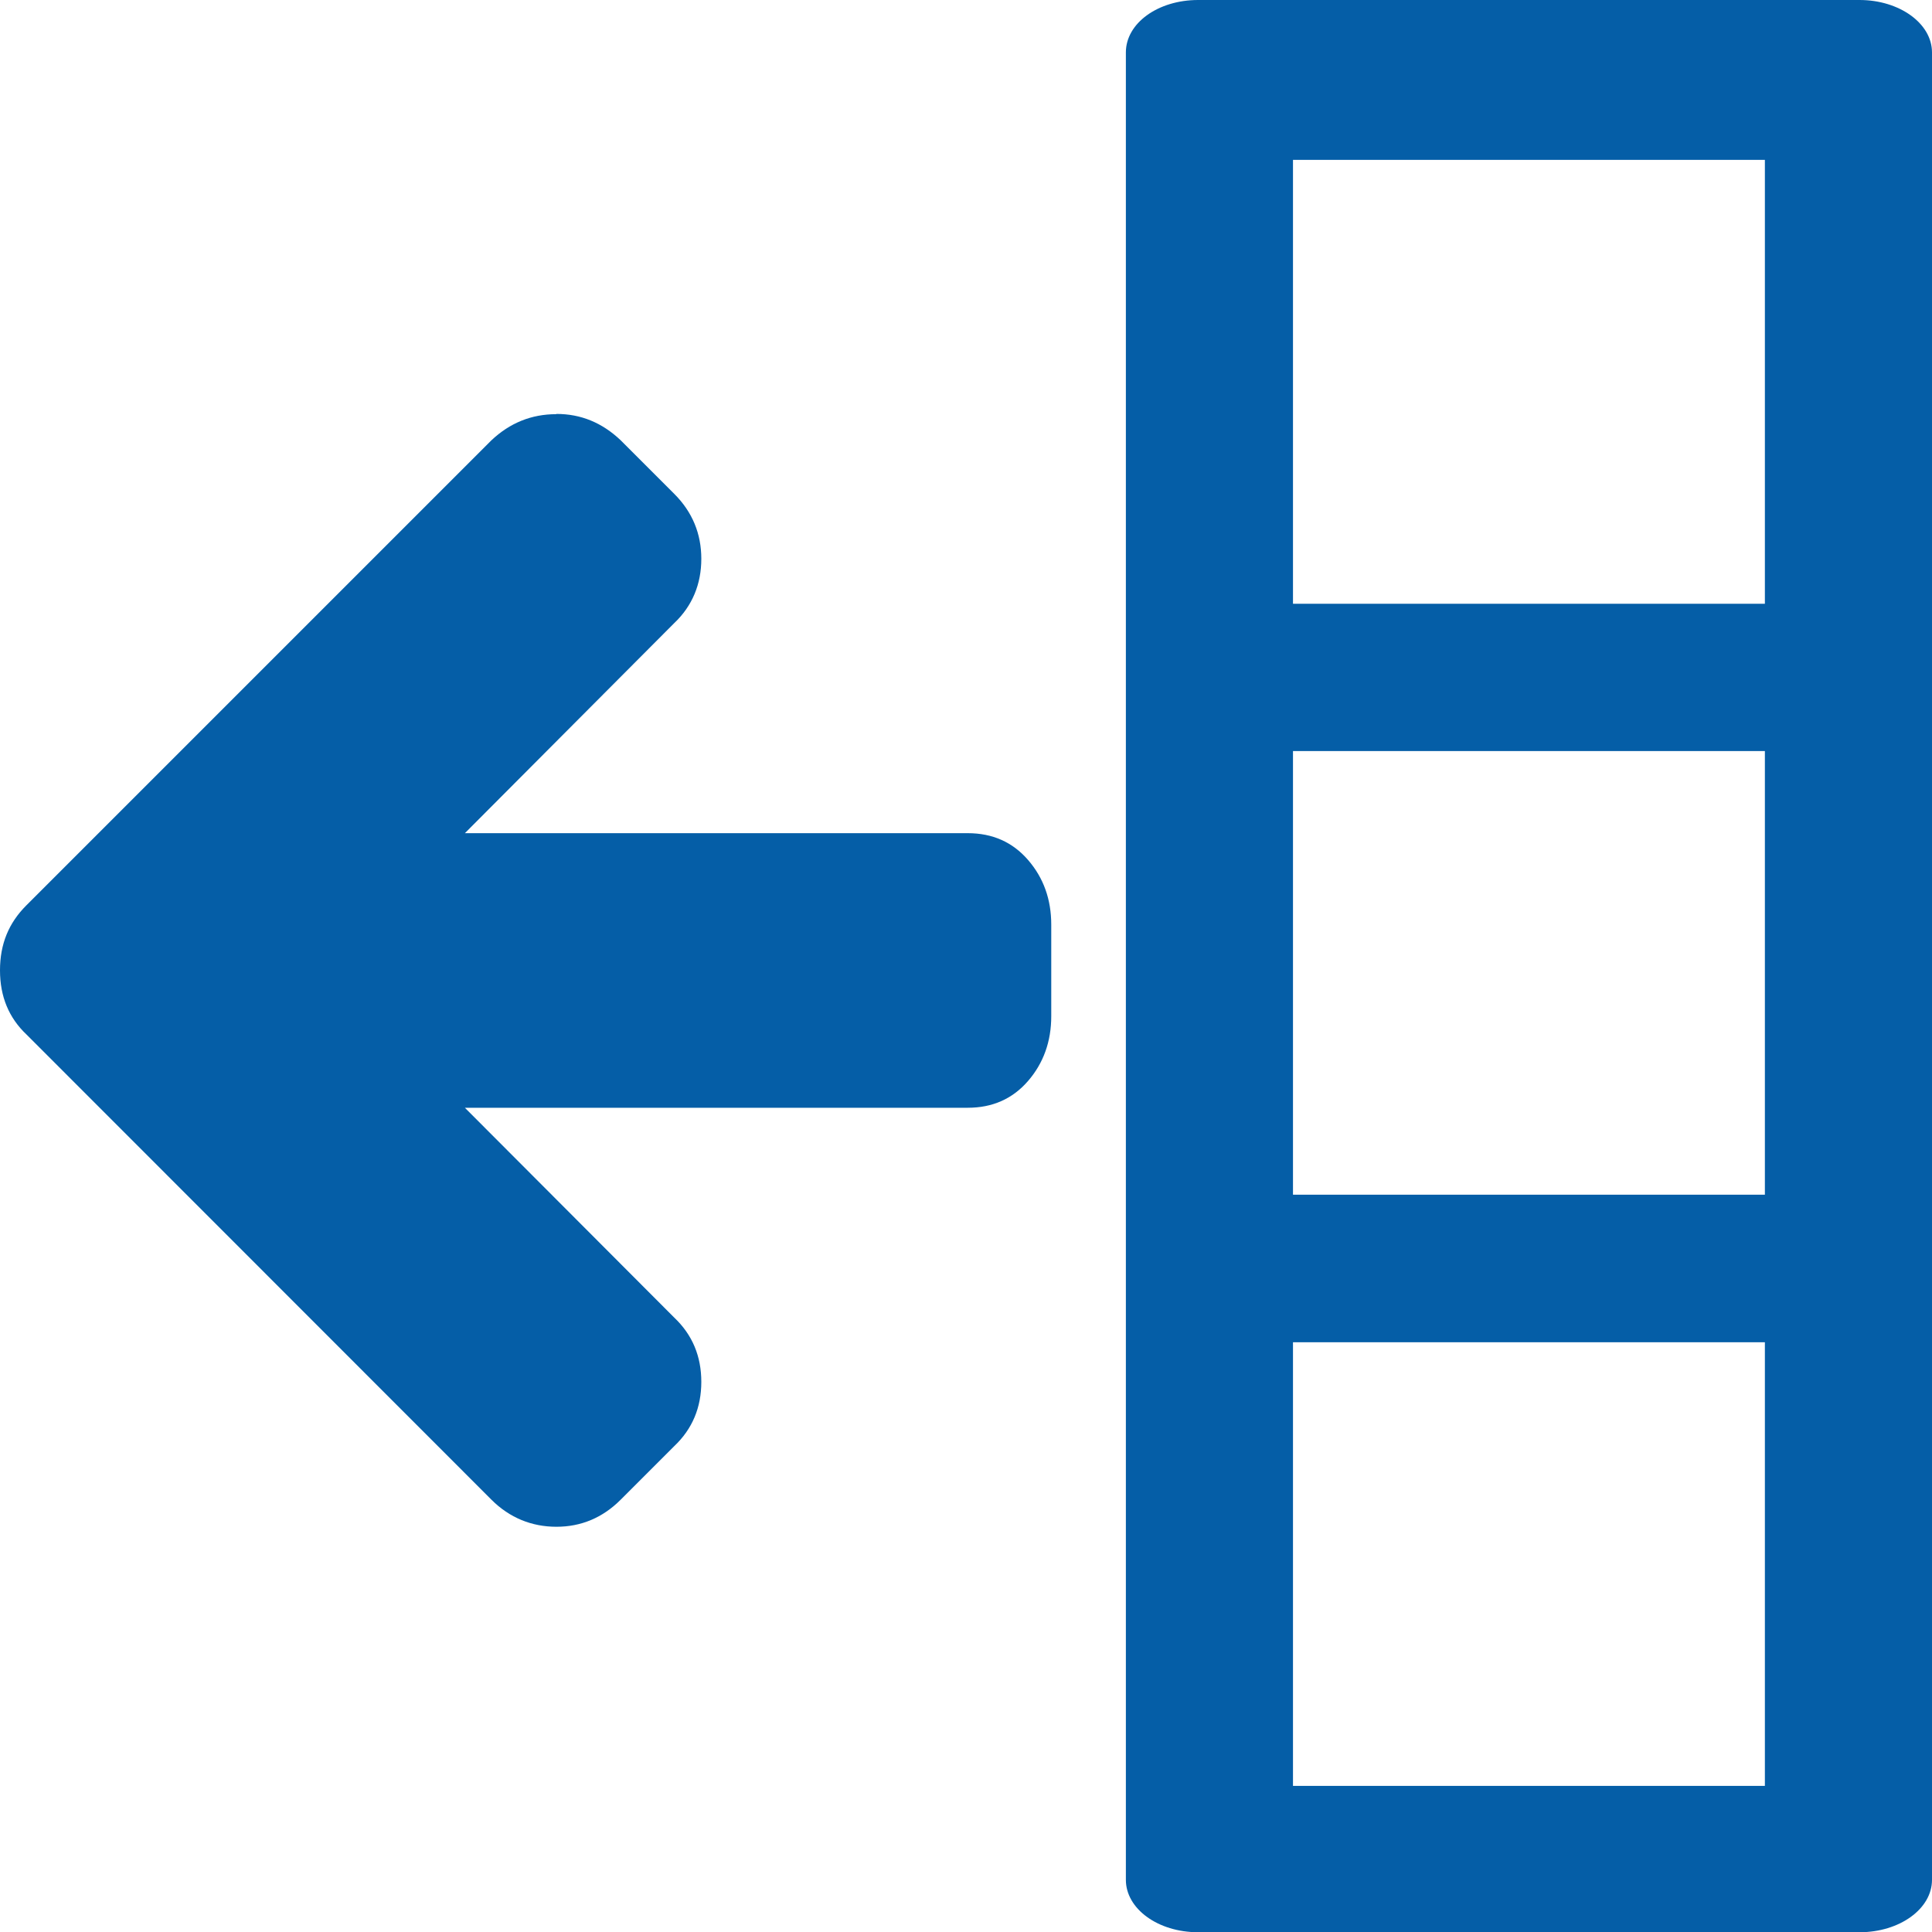 <?xml version="1.0" encoding="UTF-8"?>
<svg xmlns="http://www.w3.org/2000/svg" version="1.1" viewBox="0 0 800 800">
  <defs>
    <style>
      .cls-1 {
        fill: #055ea7;
      }
    </style>
  </defs>
  <!-- Generator: Adobe Illustrator 28.7.8, SVG Export Plug-In . SVG Version: 1.2.0 Build 200)  -->
  <g>
    <g id="Layer_1" focusable="false">
      <path class="cls-1" d="M496.1,0c-16.6,0-29.9,9.6-29.9,21.7v756.7c0,12,13.3,21.7,29.9,21.7h273.9c16.6,0,30-9.7,30-21.7V21.7c0-12-13.5-21.7-30-21.7h-273.9ZM535.4,66.2h195.4v183.8h-195.4V66.2ZM535.4,311h195.4v183.7h-195.4v-183.7ZM535.4,555.8h195.4v183.7h-195.4v-183.7Z"/>
      <path class="cls-1" d="M230.4,171.4c10.1,0,18.9,3.6,26.6,10.9l22.2,22.2c7.5,7.5,11.2,16.5,11.2,26.9s-3.7,19.5-11.2,26.6l-86.7,87h208.2c10.3,0,18.6,3.7,25,11.1,6.4,7.4,9.6,16.3,9.6,26.8v37.9c0,10.4-3.2,19.4-9.6,26.8-6.4,7.4-14.7,11.1-25,11.1h-208.2l86.7,86.9c7.5,7.1,11.2,16,11.2,26.6s-3.7,19.5-11.2,26.6l-22.2,22.2c-7.5,7.5-16.4,11.2-26.6,11.2s-19.4-3.7-26.9-11.2L11,428.4C3.7,421.5,0,412.7,0,401.8s3.6-19.6,10.9-26.9l192.5-192.5c7.7-7.3,16.7-10.9,26.9-10.9h0Z"/>
    </g>
  </g>
</svg>